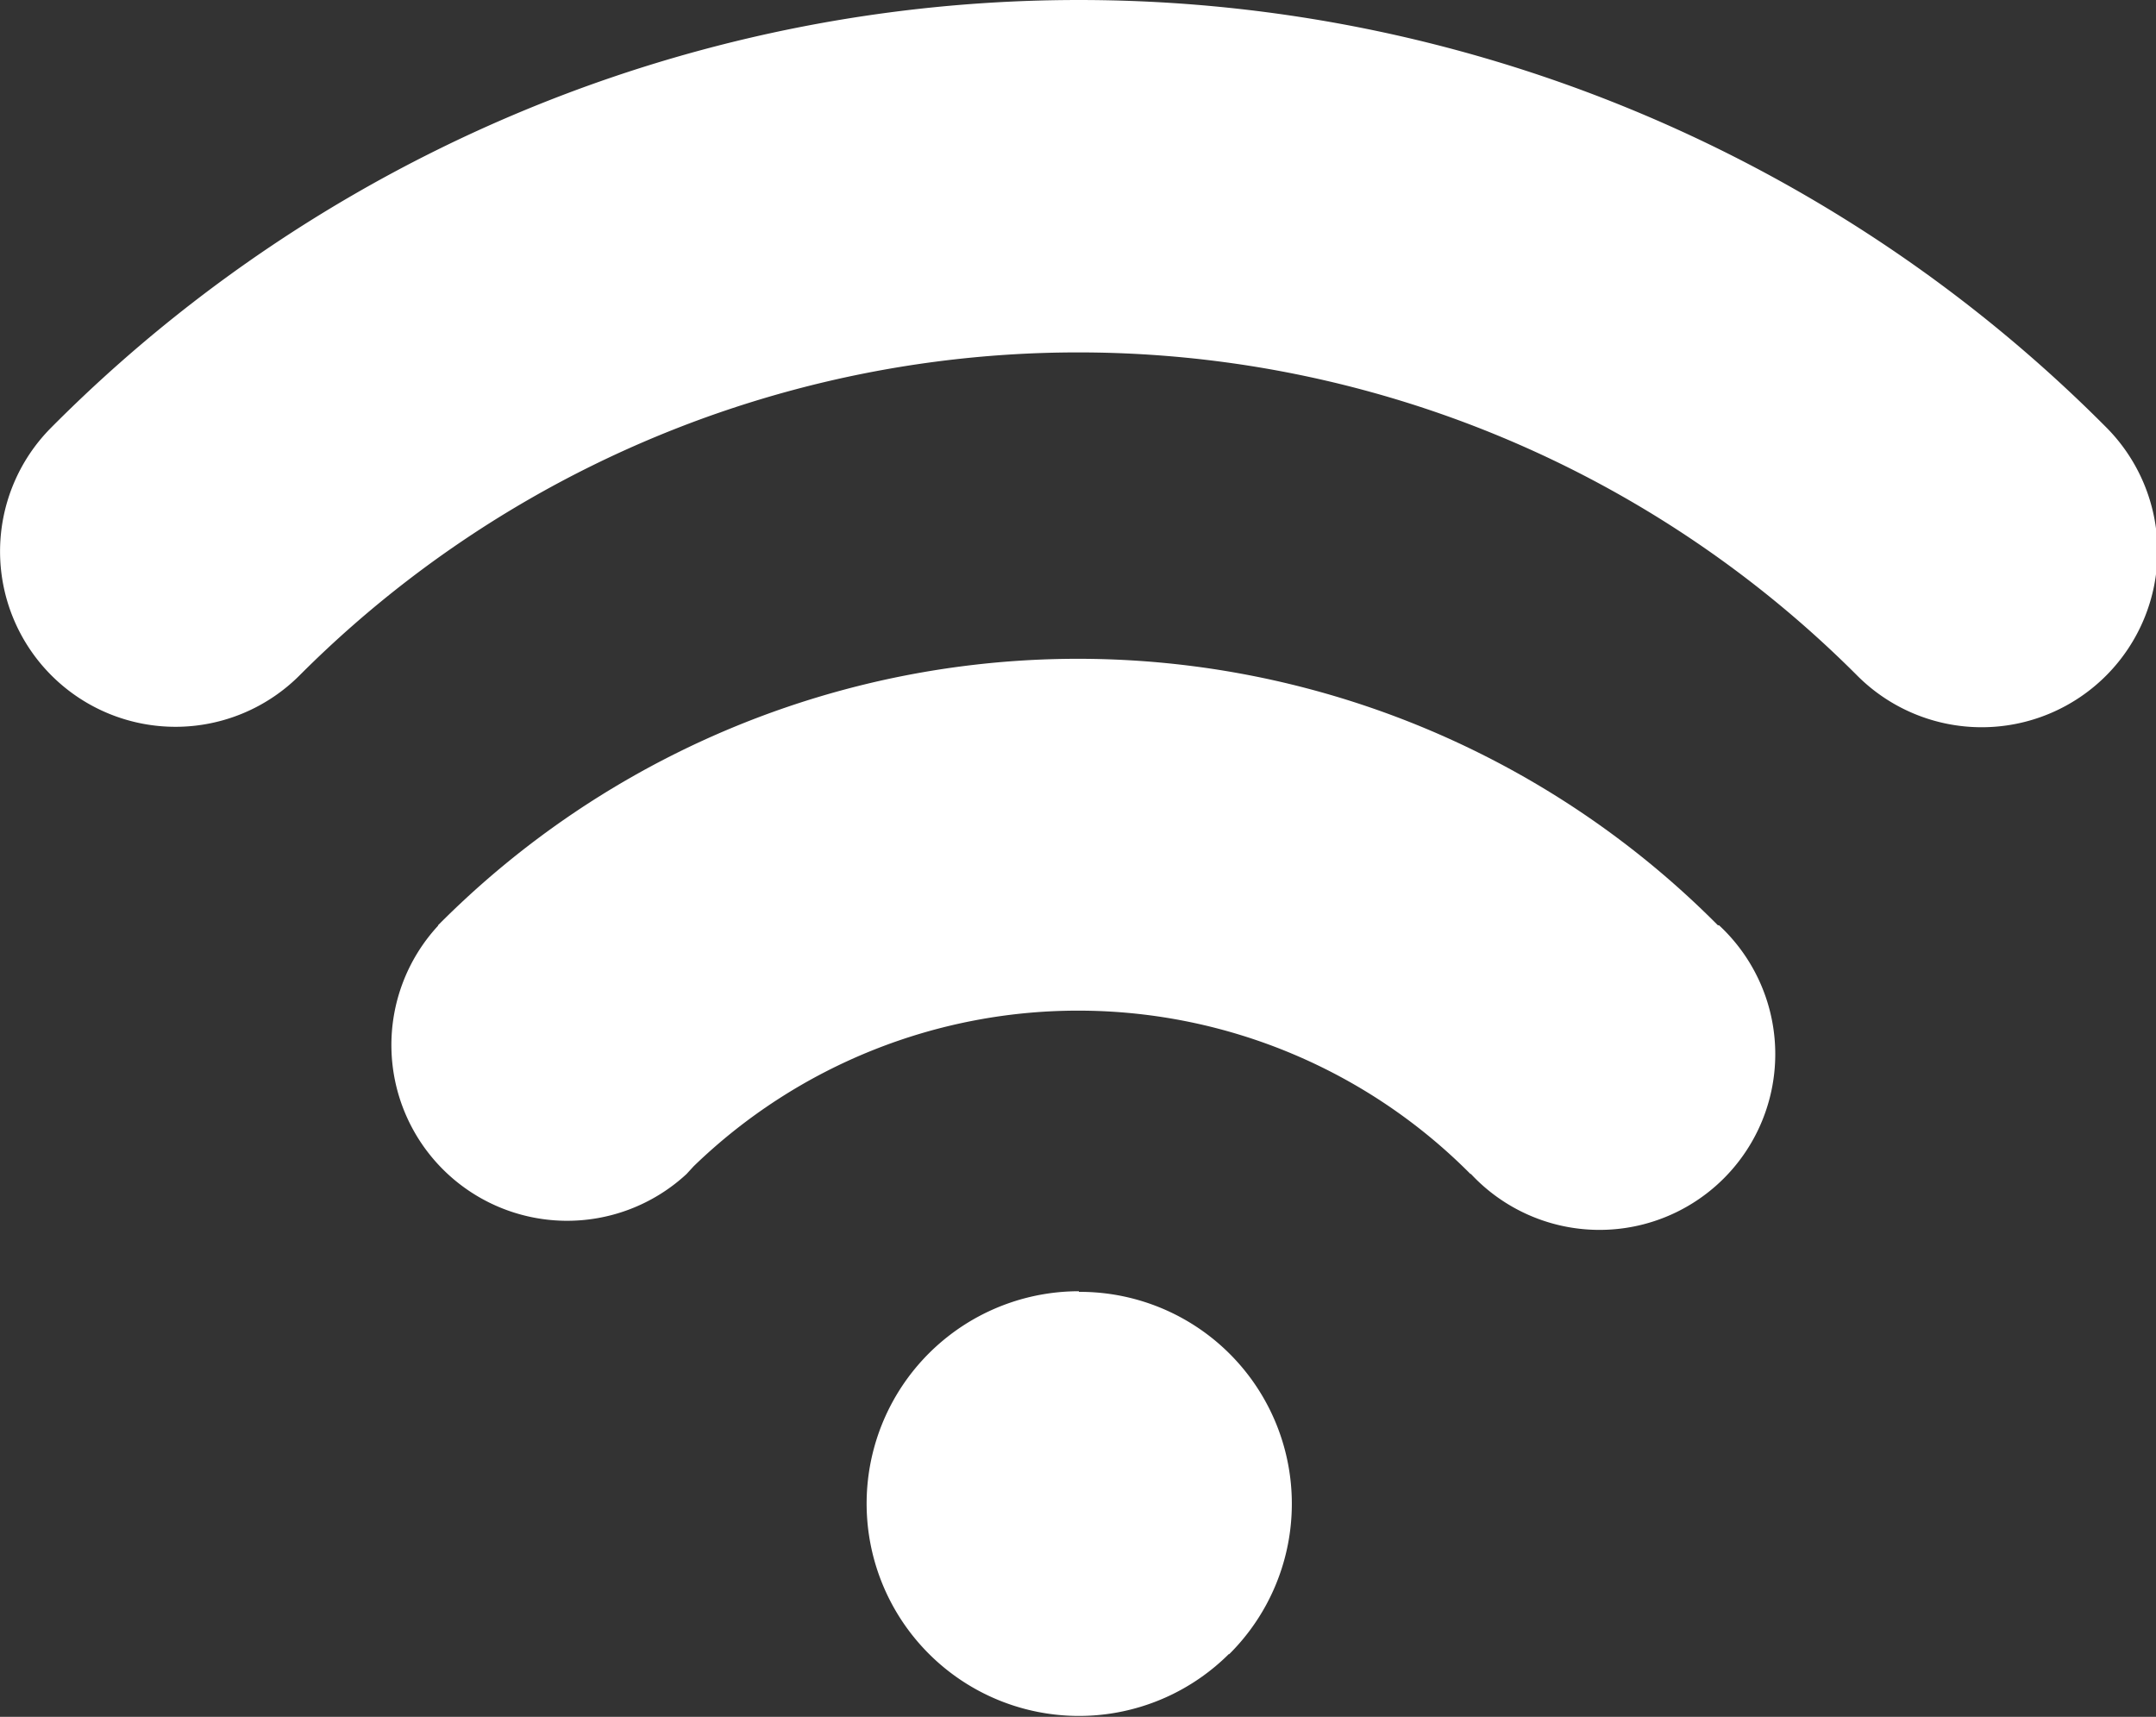 <?xml version="1.0" encoding="UTF-8"?> <svg xmlns="http://www.w3.org/2000/svg" width="60.105" height="47.863" viewBox="0 0 60.105 47.863"><rect x="0" y="0" width="60.105" height="47.863" fill="#333333" stroke="none"/><g id="noun-wifi-7656740" transform="translate(-16.662 -23.66)"><path id="Tracé_958" data-name="Tracé 958" d="M25.027,42.475a4.89,4.89,0,1,1-6.946-6.886,40.386,40.386,0,0,1,57.285-.029,4.9,4.9,0,0,1-6.917,6.946,30.673,30.673,0,0,0-43.421-.032Zm21.711,17.2a5.908,5.908,0,0,1,4.193,10.1h-.014a5.92,5.92,0,1,1-4.179-10.117ZM35.806,56.386a4.9,4.9,0,0,1-6.932-6.917v-.014a25.135,25.135,0,0,1,35.679,0h.032a4.9,4.9,0,1,1-6.918,6.932h-.014A15.409,15.409,0,0,0,36,56.174l-.194.211Z" transform="translate(0 0)" fill="#fff"></path></g></svg> 